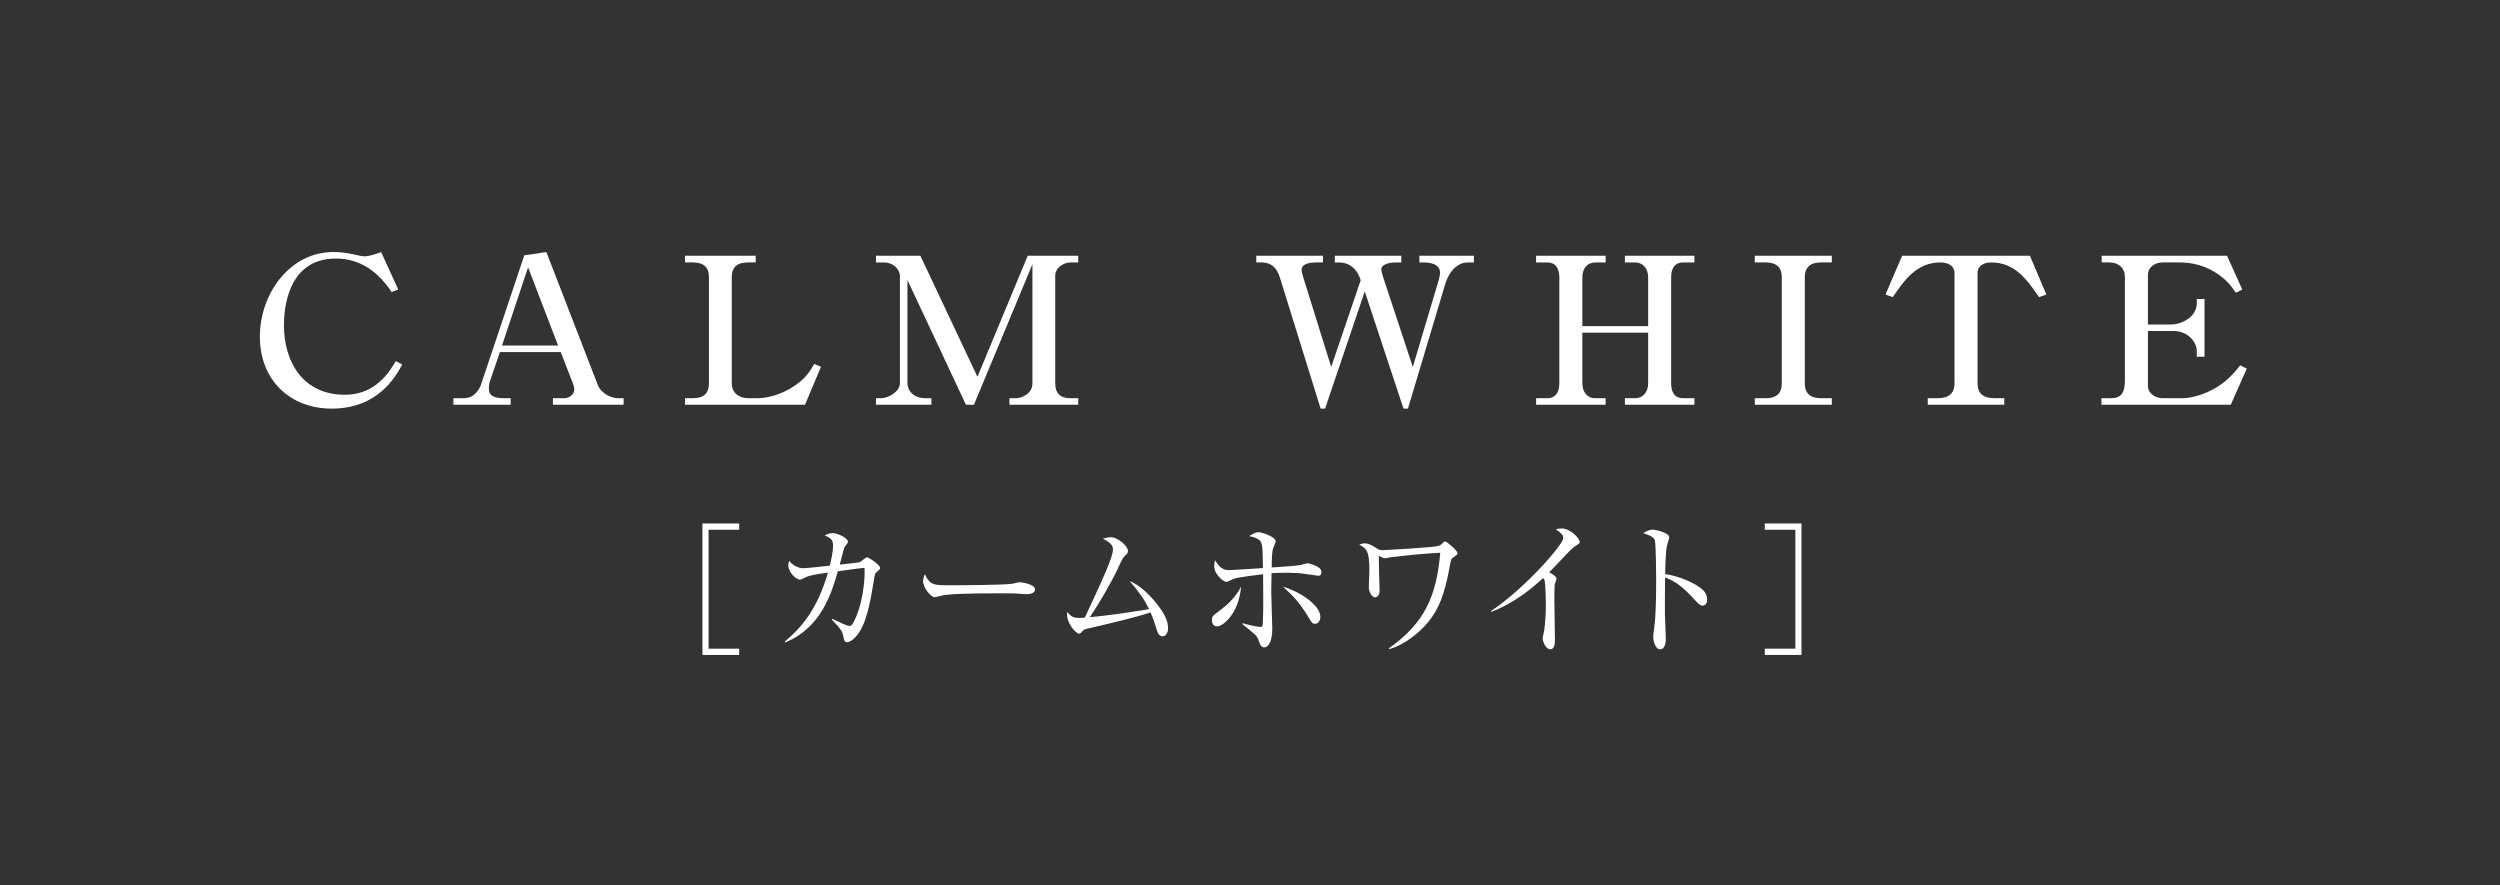 <svg viewBox="0 0 240 85" xmlns="http://www.w3.org/2000/svg" xmlns:xlink="http://www.w3.org/1999/xlink"><rect x="0" y="0" width="240" height="85" fill="#333333" stroke="none"/><clipPath id="a"><path d="m0 0h240v85h-240z"/></clipPath><g clip-path="url(#a)" fill="#fff"><path d="m67.434 62.875v-12.621h3.526v.602h-2.938v11.418h2.938v.602h-3.526z"/><path d="m84.228 54.857c-.238.182-.238.252-.322.784-.35 2.127-.741 4.436-1.777 5.513-.364.392-.672.504-.826.504-.21 0-.266-.21-.308-.406-.112-.574-.154-.756-1.147-1.777l.042-.07c.714.336 1.427.686 1.637.686.14 0 .238-.056.322-.196.966-1.679 1.218-4.254 1.147-5.387-.504.042-.714.084-2.561.336-.616 2.127-1.609 5.429-5.051 6.828l-.042-.084c1.623-1.357 3.12-3.106 4.142-6.618-1.063.154-1.763.252-2.169.462-.378.196-.42.21-.546.21-.294 0-1.091-.63-1.091-1.413 0-.154.042-.238.098-.392.21.35.812.714 1.315.714.154 0 .979-.07 1.469-.126l1.105-.126c.308-1.231.308-1.805.308-1.931 0-.602-.266-.728-.798-.965.182-.098.406-.224.77-.224.42 0 1.455.448 1.455.826 0 .112-.084.21-.252.42-.07.084-.112.168-.21.532-.056.196-.28 1.078-.322 1.245.266-.028 1.847-.196 1.945-.238.112-.056.546-.462.658-.462.21 0 1.273.741 1.273 1.021 0 .126-.056.168-.266.336z"/><path d="m98.498 57.04c-.126 0-.462-.028-.49-.028-.504-.042-.644-.056-1.581-.056-4.268 0-5.527.084-6.156.252-.042.014-.49.126-.532.126-.364 0-1.119-.896-1.119-1.539 0-.084.014-.35.168-.672.476 1.063.909 1.063 2.365 1.063.965 0 5.513-.014 6.156-.168.084-.014.49-.126.574-.126s1.483.154 1.483.7c0 .434-.7.448-.867.448z"/><path d="m111.615 61.084c-.364 0-.49-.364-.602-.728-.154-.518-.28-.924-.56-1.567-1.329.462-4.379 1.175-6.101 1.567-.252.056-.308.098-.462.266-.126.154-.21.21-.308.21-.266 0-1.259-1.021-1.147-2.085.434.462.574.574 1.231.574.084 0 .378-.014.476-.028 1.805-3.876 2.701-5.807 2.701-6.562 0-.462-.392-.7-.966-1.021.322-.084.56-.14.756-.14.644 0 1.651.826 1.651 1.329 0 .168-.056.252-.35.518-.21.182-.532 1.007-.812 1.567-.518 1.021-1.539 2.868-2.505 4.268 1.931-.196 2.253-.238 5.695-.77-.462-.951-.951-1.637-1.875-2.715 1.105.49 2.015 1.399 2.812 2.463.56.742.882 1.357.882 2.099 0 .49-.28.756-.518.756z"/><path d="m116.849 60.133c-.49 0-.504-.518-.504-.588 0-.378.07-.434.756-.938s1.497-1.231 2.043-2.295c-.224 2.645-1.763 3.82-2.295 3.82zm9.725-4.856c-.098 0-1.553-.238-1.861-.252-.672-.042-1.133-.042-1.357-.042-.644 0-1.021.028-1.287.042 0 .238-.028 1.525-.028 1.763 0 .574.098 3.064.098 3.582 0 1.217-.378 1.777-.756 1.777-.322 0-.434-.308-.56-.686-.084-.224-.154-.364-.378-.574-.406-.35-.812-.686-1.176-.966l.028-.098c.546.168 1.413.364 1.721.364.168 0 .196-.112.21-.28.07-1.189.042-3.498.028-4.785-2.239.294-2.589.322-3.106.574-.084.042-.364.168-.434.168-.21 0-1.147-.672-1.147-1.511 0-.196.028-.364.07-.574.49.812.867.951 1.371.951.28 0 2.883-.168 3.232-.196-.028-1.875-.042-2.071-.154-2.407-.154-.434-.728-.574-1.175-.658.448-.28.672-.378.909-.378.308 0 1.651.434 1.651.896 0 .042-.168.448-.21.546-.154.364-.154.756-.182 1.945 1.092-.07 2.491-.168 2.841-.252.098-.028.49-.154.573-.154.14 0 .602.14.854.266.238.112.504.266.504.602 0 .196-.098.336-.28.336zm-.322 4.604c-.266 0-.308-.07-.699-.728-.728-1.189-1.259-1.819-2.379-2.826 1.469.406 3.582 1.721 3.582 2.896 0 .28-.154.657-.504.657z"/><path d="m139.565 53.472c-.266.168-.266.238-.378.84-.49 2.757-1.077 4.184-2.099 5.429-.896 1.077-2.309 2.169-3.694 2.575l-.056-.084c3.512-2.463 4.576-5.135 4.925-9.165-1.567.07-3.12.238-4.687.42-.098.014-.56.112-.658.112s-.476-.21-.56-.238c.014.168.014.294.028 1.413 0 .084.056 1.763.056 1.903 0 .588-.336.672-.434.672-.252 0-.602-.448-.602-.979 0-.252.056-1.357.056-1.581 0-1.945-.28-2.113-.966-2.505.14-.056.322-.126.532-.126.126 0 .518.042 1.203.532.126.098.336.126.56.126.014 0 4.855-.252 5.331-.42.182-.07.28-.154.448-.322.084-.084.126-.098.182-.098.098 0 1.161.854 1.161 1.119 0 .154-.098.21-.35.378z"/><path d="m151.274 52.395c-.126.07-.252.182-.532.434-.084.084-1.693 1.777-2.015 2.113.224.112.7.406.7.602 0 .084-.126.448-.168.518-.028.056-.042 1.161-.042 1.441 0 .63.056 3.4.056 3.96 0 .294-.042.867-.434.867-.462 0-.742-.77-.742-1.063 0-.126.14-.672.154-.783.098-.728.154-1.749.154-2.505 0-.476-.056-2.001-.112-2.225-.028-.098-.07-.182-.168-.252-.896.84-2.659 2.351-4.939 3.232l-.056-.07c3.246-2.155 6.94-6.394 6.94-6.996 0-.336-.154-.448-.714-.854.168-.042.336-.084.56-.084.825 0 1.735.938 1.735 1.301 0 .112-.028.14-.378.364z"/><path d="m163.441 58.146c-.21 0-.392-.182-.616-.42-1.287-1.427-2.015-1.931-2.98-2.295 0 .546-.028 2.98-.014 3.484 0 .364.084 1.973.084 2.295 0 .294 0 1.119-.546 1.119-.462 0-.658-.812-.658-1.175 0-.21.014-.336.098-.938.168-1.105.182-3.316.182-4.506 0-.602-.014-3.386-.126-3.834-.084-.308-.392-.448-1.119-.7.28-.168.615-.336.923-.336.21 0 1.581.294 1.581.742 0 .112-.168.588-.196.7-.154.532-.182 2.141-.196 2.827 1.427.224 2.84.839 3.61 1.511.252.224.42.573.42.937 0 .462-.28.588-.448.588z"/><path d="m169.418 62.875v-.602h2.938v-11.418h-2.938v-.602h3.526v12.621h-3.526z"/><path d="m37.604 28.036c-1.781-2.646-3.764-3.215-5.364-3.215-4.756 0-4.981 5.097-4.981 6.41 0 3.509 1.826 6.665 5.837 6.665 1.961 0 3.629-.941 4.891-3.234l.631.333c-.631 1.137-2.299 4.232-6.784 4.232-3.99 0-6.886-2.742-6.886-6.898s2.896-8.133 7.043-8.133c.654 0 1.262.078 1.826.195.699.156.924.215 1.172.215.135 0 .631-.02 1.6-.41l1.645 3.604-.631.235z"/><path d="m47.989 33.797-.947 2.785c-.09.235-.113.51-.113.706 0 .549.248.941 1.443.941h.654v.625h-5.5v-.625h.992c1.127 0 1.578-1.039 1.667-1.333l4.147-12.386 2.119-.314 4.936 12.758c.338.863 1.33 1.275 1.961 1.275h.518v.625h-6.784v-.625h1.082c.563 0 .969-.451.969-.804 0-.177-.068-.471-.158-.686l-1.149-2.942h-5.836zm5.59-.624-2.885-7.506-2.502 7.506z"/><path d="m65.76 38.229h.721c1.149 0 1.578-.529 1.578-1.431v-10.174c0-1.019-.541-1.431-1.578-1.431h-.721v-.644h6.787v.644h-.721c-1.082 0-1.578.451-1.578 1.431v10.174c0 .961.744 1.431 1.578 1.431h.834c1.465 0 3.02-.647 4.17-1.607.744-.627 1.082-1.235 1.33-1.686l.654.274-1.533 3.644h-11.52v-.625z"/><path d="m93.496 38.854h-.767l-5.616-11.975v9.919c0 .353.248 1.431 1.782 1.431h.519v.625h-5.321v-.625h.496c.699 0 1.803-.647 1.803-1.431v-10.331c0-.451-.473-1.274-1.578-1.274h-.721v-.644h4.261l5.481 11.622 4.827-11.622h4.849v.644h-.721c-.676 0-1.488.51-1.488 1.274v10.331c0 .98.496 1.431 1.465 1.431h.744v.625h-6.608v-.625h.632c.519 0 1.579-.412 1.579-1.431v-11.428l-5.616 13.484z"/><path d="m130.624 26.899c-.518-1.705-1.848-1.705-2.096-1.705h-.383v-.644h6.379v.644h-.563c-.563 0-1.352.176-1.352.647 0 .235.09.49.158.725l2.862 8.663 2.479-8.31c.068-.255.135-.549.135-.745 0-.98-1.352-.98-1.51-.98h-.473v-.644h5.231v.644h-.564c-1.285 0-1.939 1.294-2.158 1.979l-3.606 12.054h-.428l-3.719-11.25-3.809 11.25h-.428l-3.899-12.544c-.406-1.333-1.195-1.49-1.826-1.49h-.451v-.644h6.401v.644h-.563c-.811 0-1.488.157-1.488.706 0 .196.045.353.135.647l2.705 8.682 2.833-8.33z"/><path d="m158.223 26.625c0-.804-.451-1.431-1.286-1.431h-.948v-.644h6.674v.644h-1.059c-.947 0-1.172.725-1.172 1.431v10.173c0 .608.158 1.431 1.172 1.431h1.059v.625h-6.674v-.625h.948c.835 0 1.286-.627 1.286-1.431v-4.862h-6.317v4.862c0 .765.406 1.431 1.263 1.431h.97v.625h-6.674v-.625h1.059c.924 0 1.172-.725 1.172-1.431v-10.173c0-.588-.18-1.431-1.172-1.431h-1.059v-.644h6.674v.644h-.97c-.812 0-1.263.588-1.263 1.431v4.686h6.317z"/><path d="m168.46 38.229h1.037c1.285 0 1.555-.706 1.555-1.431v-10.174c0-1.137-.721-1.431-1.555-1.431h-1.037v-.644h7.393v.644h-1.014c-1.285 0-1.578.686-1.578 1.431v10.174c0 1.137.721 1.431 1.578 1.431h1.014v.625h-7.393z"/><path d="m194.869 24.549 1.578 3.722-.699.255c-1.127-1.627-2.277-3.333-4.598-3.333-.563 0-1.307.235-1.307 1.039v10.527c0 1.019.518 1.47 1.69 1.47h.879v.625h-7.348v-.625h.879c1.172 0 1.69-.451 1.69-1.47v-10.527c0-.706-.586-1.039-1.352-1.039-2.299 0-3.494 1.745-4.575 3.333l-.699-.255 1.6-3.722h12.261z"/><path d="m214.156 38.854h-12.418v-.625h.879c1.037 0 1.375-.49 1.375-1.823v-9.801c0-.863-.586-1.412-1.51-1.412h-.721v-.644h12.035l1.465 3.252-.631.294c-.383-.569-.721-1.039-1.465-1.608-1.307-.98-2.703-1.294-3.875-1.294h-1.668c-.789 0-1.42.471-1.42 1.216v4.745h2.186c1.06 0 2.502-.725 2.502-2.039v-.412h.742v5.546h-.742v-.549c0-.961-.969-1.922-2.164-1.922h-2.524v5.313c0 .529.541 1.137 1.42 1.137h1.894c.811 0 2.05-.314 3.199-1 1.217-.706 1.938-1.647 2.344-2.157l.631.314-1.532 3.468z"/></g></svg>